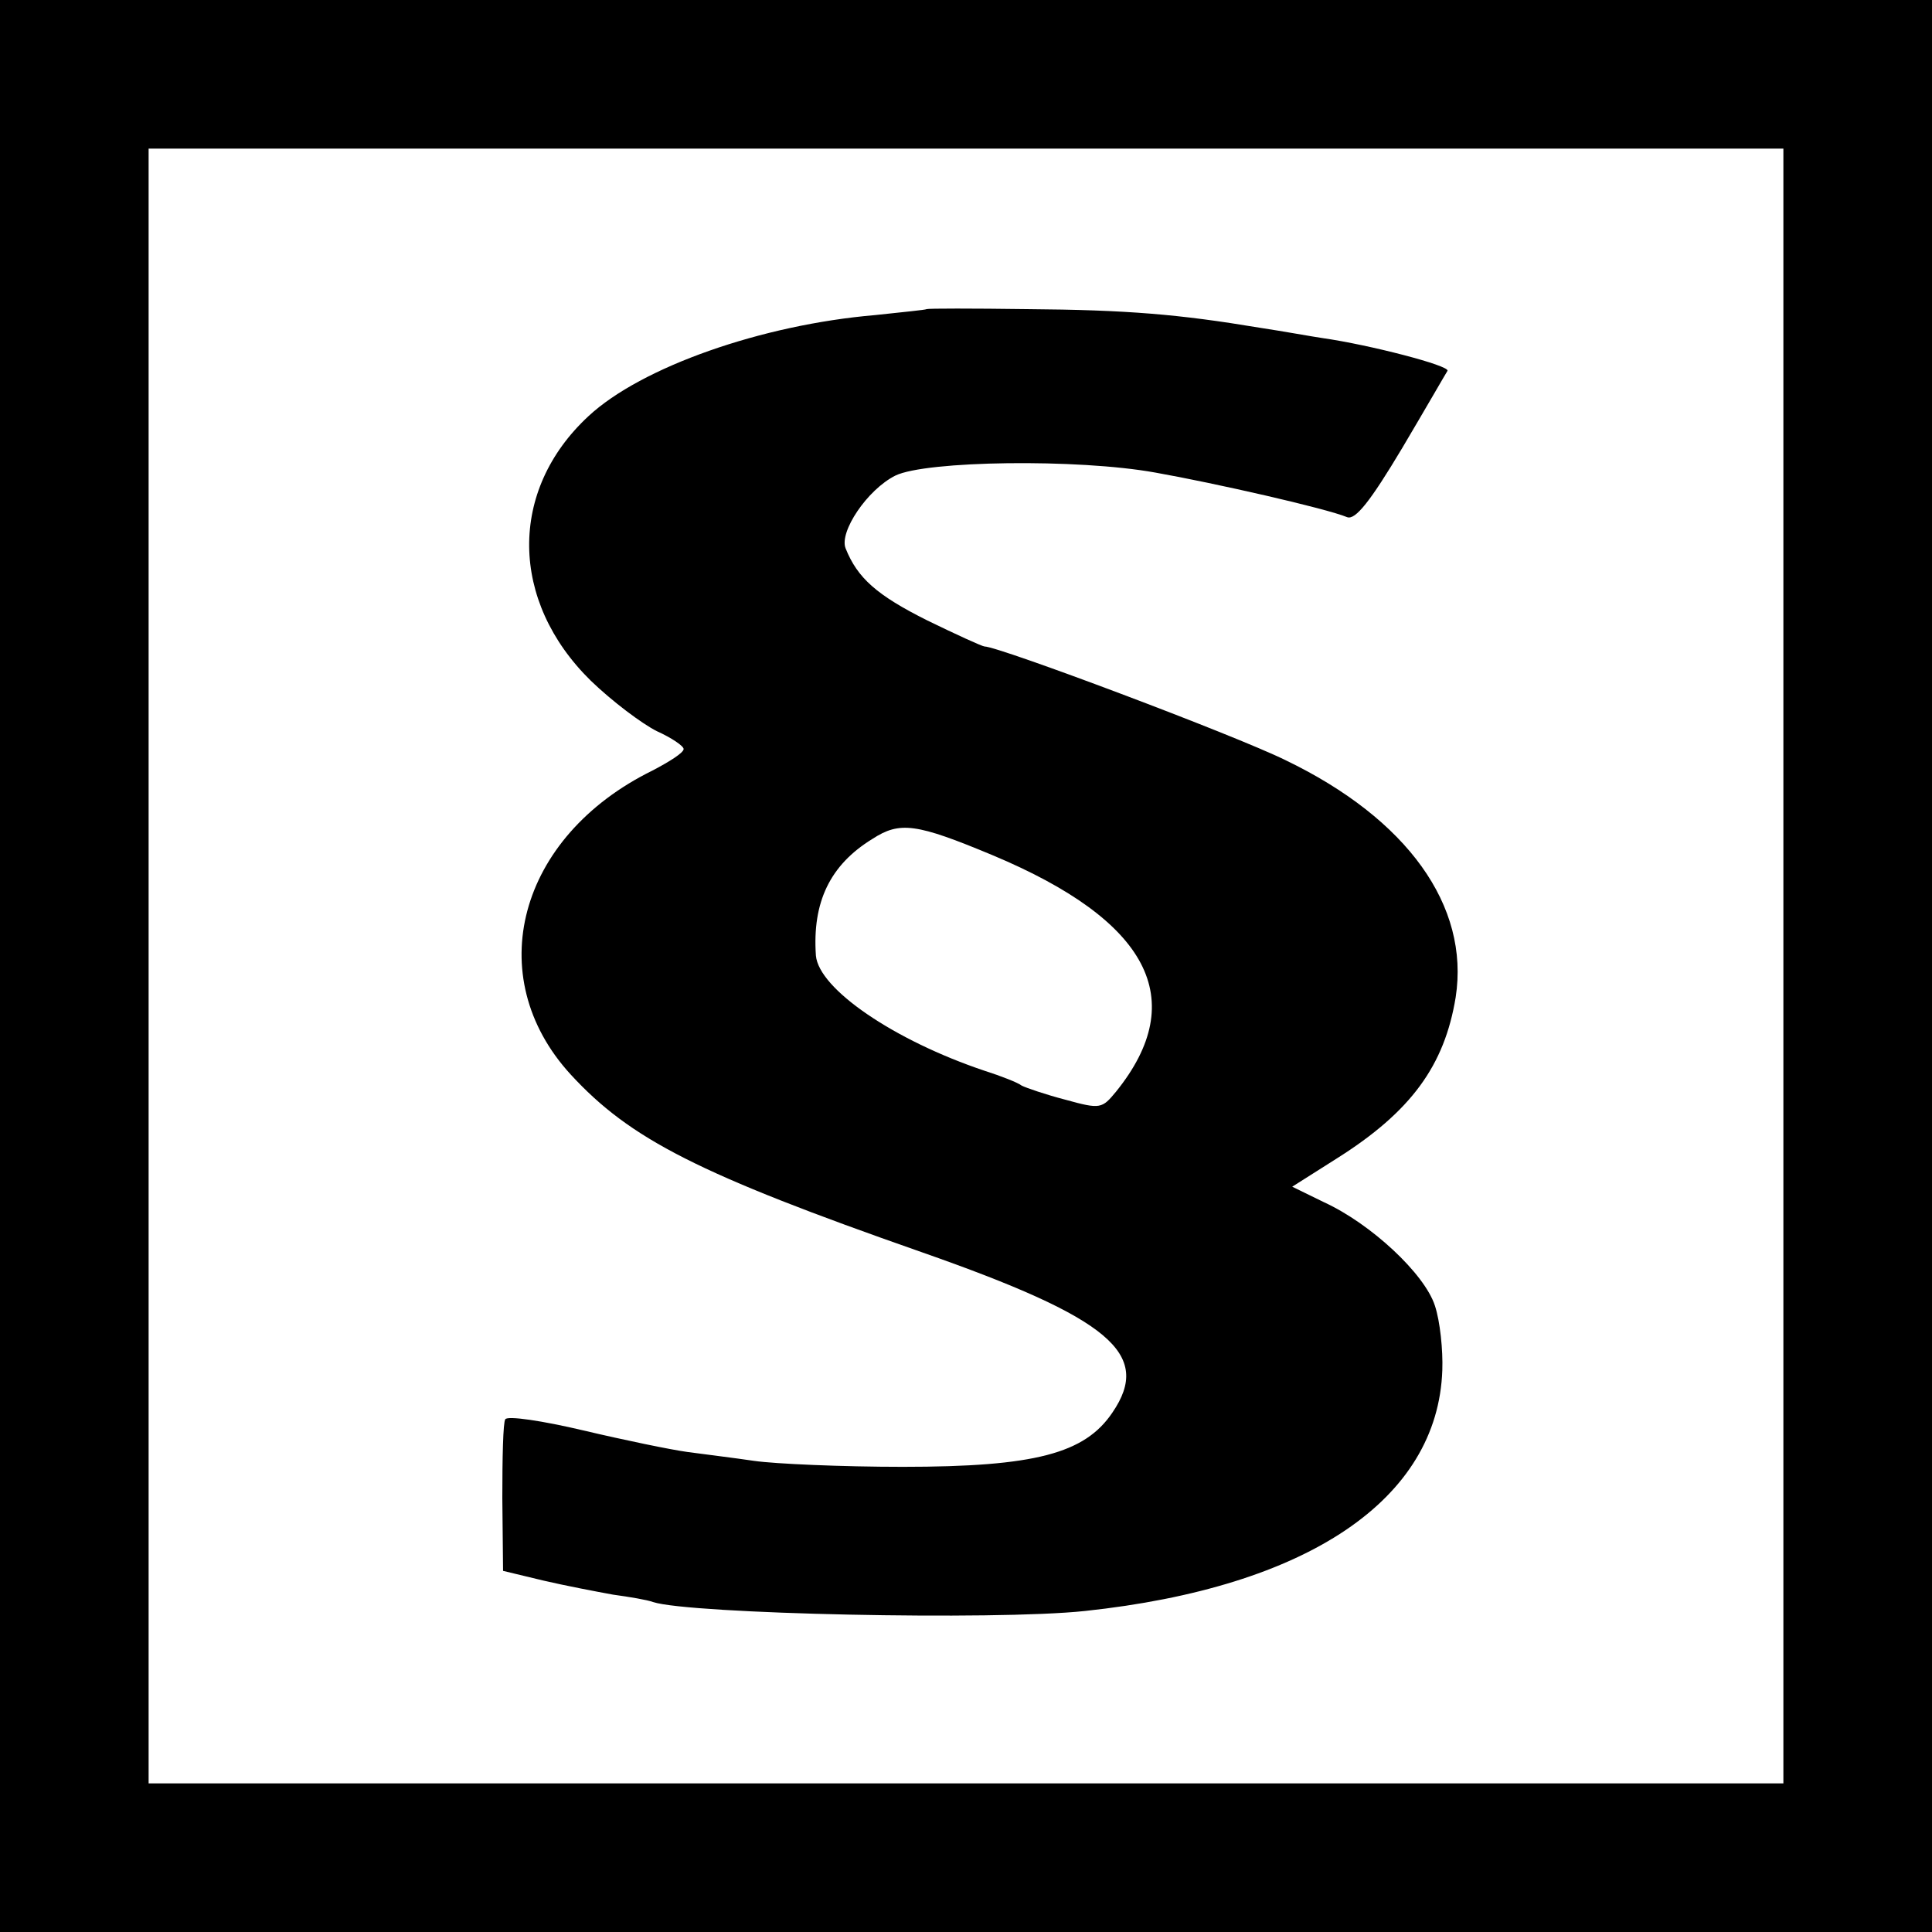 <svg version="1" xmlns="http://www.w3.org/2000/svg" width="346.667" height="346.667" viewBox="0 0 260 260"><path d="M0 130v130h260V0H0v130zm240 0v110H20V20h220v110z"/><path d="M124.7 41.6c-.1.1-3.2.4-6.9.8-15.3 1.3-31.5 7-38.6 13.6-10.8 10-10.6 24.9.3 35.6 2.9 2.8 6.9 5.8 8.9 6.8 2 .9 3.6 2 3.6 2.4 0 .5-1.9 1.7-4.2 2.9-18.1 8.9-23.1 27.7-11 40.9 8 8.7 17.2 13.4 47.2 23.9 25.4 8.9 31.1 13.7 25.7 21.6-3.7 5.5-10.4 7.3-28.2 7.3-8.2 0-17.2-.4-20-.8-2.7-.4-6.8-.9-9-1.2-2.2-.3-8.5-1.6-14-2.9-5.5-1.3-10.2-2-10.5-1.5-.3.4-.4 5.2-.4 10.6l.1 9.8 5.4 1.3c3 .7 7.2 1.5 9.4 1.9 2.2.3 4.6.7 5.4 1 4.9 1.6 45.9 2.5 58.1 1.2 30-3.2 47.5-15 48.1-32.4.1-2.7-.3-6.6-1-8.7-1.4-4.3-8.6-11-14.9-13.9l-4.3-2.1 6-3.8c10-6.3 14.5-12.5 16-21.7 1.9-12.3-6.5-24-22.9-31.9-6.9-3.4-38.6-15.3-40.5-15.3-.3 0-3.8-1.6-7.7-3.5-6.8-3.4-9.4-5.7-11-9.7-.9-2.2 2.9-7.9 6.7-9.8 4.1-2 24.5-2.3 35-.4 7.9 1.4 22.9 4.8 25.8 6 1.1.4 3.1-2.1 7.4-9.3 3.2-5.4 5.9-10.1 6.1-10.4.3-.7-10.5-3.5-16.8-4.4-1.4-.2-5.2-.9-8.5-1.4-10.8-1.8-17.8-2.4-31.3-2.5-7.3-.1-13.3-.1-13.5 0zm8.9 73.5c21 8.8 26.6 19.4 16.6 31.8-1.9 2.3-2.1 2.4-6.8 1.1-2.7-.7-5.3-1.6-5.9-1.9-.5-.4-2.8-1.3-5-2-12.2-4.1-22.3-11-22.7-15.5-.5-7.2 1.9-12.2 7.6-15.7 3.7-2.4 5.9-2.1 16.2 2.2z"/></svg>